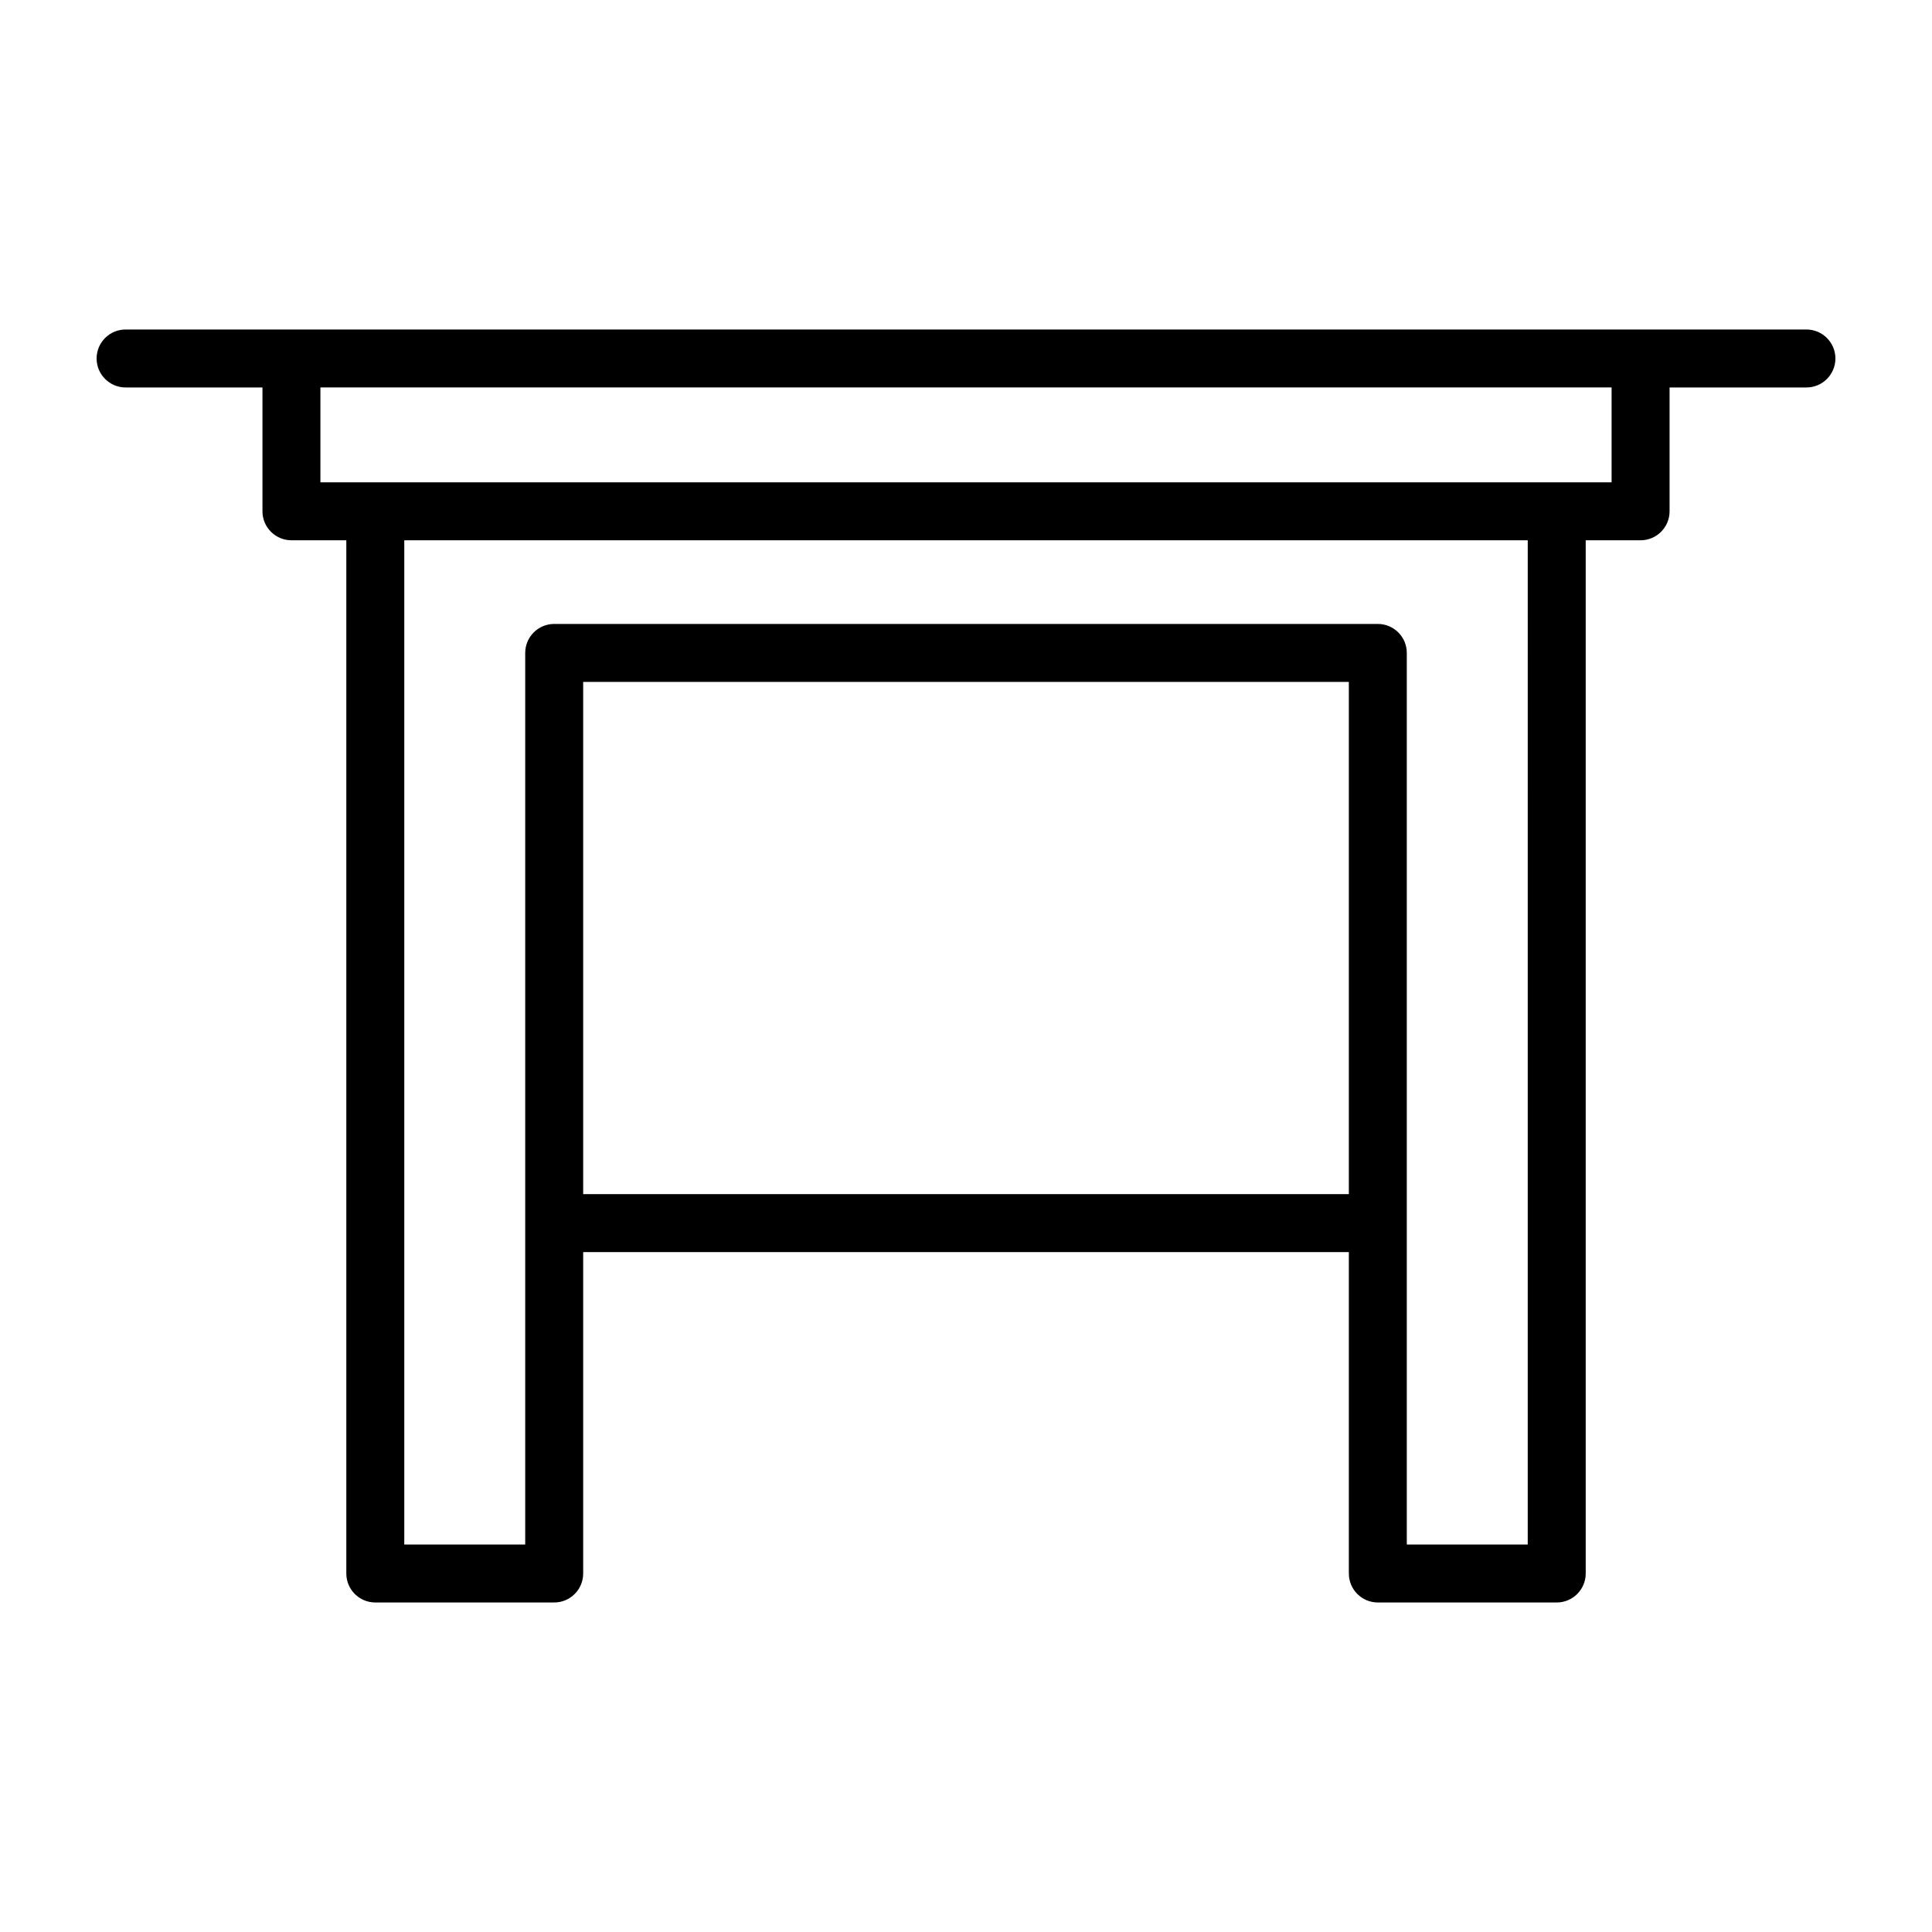 <?xml version="1.0" encoding="UTF-8"?>
<svg width="1200pt" height="1200pt" version="1.1" viewBox="0 0 1200 1200" xmlns="http://www.w3.org/2000/svg">
 <path d="m1037 240.66v76.918c0 9.934-8.066 18-18 18h-34.086v641.75c0 9.934-8.066 18-18 18h-111.12c-9.934 0-18-8.066-18-18v-199.62h-475.57v199.62c0 9.934-8.066 18-18 18h-111.12c-9.934 0-18-8.066-18-18v-641.75h-34.086c-9.934 0-18-8.066-18-18v-76.918h-85.012c-9.934 0-18-8.066-18-18 0-9.934 8.066-18 18-18h1044c9.934 0 18 8.066 18 18 0 9.934-8.066 18-18 18zm-199.21 501.05v-318.16h-475.57v318.16zm111.12-406.14h-697.81v623.75h75.117v-553.78c0-9.934 8.066-18 18-18h511.57c9.934 0 18 8.066 18 18v553.78h75.117zm-749.9-94.918v58.918h801.98v-58.918z"/>
</svg>
